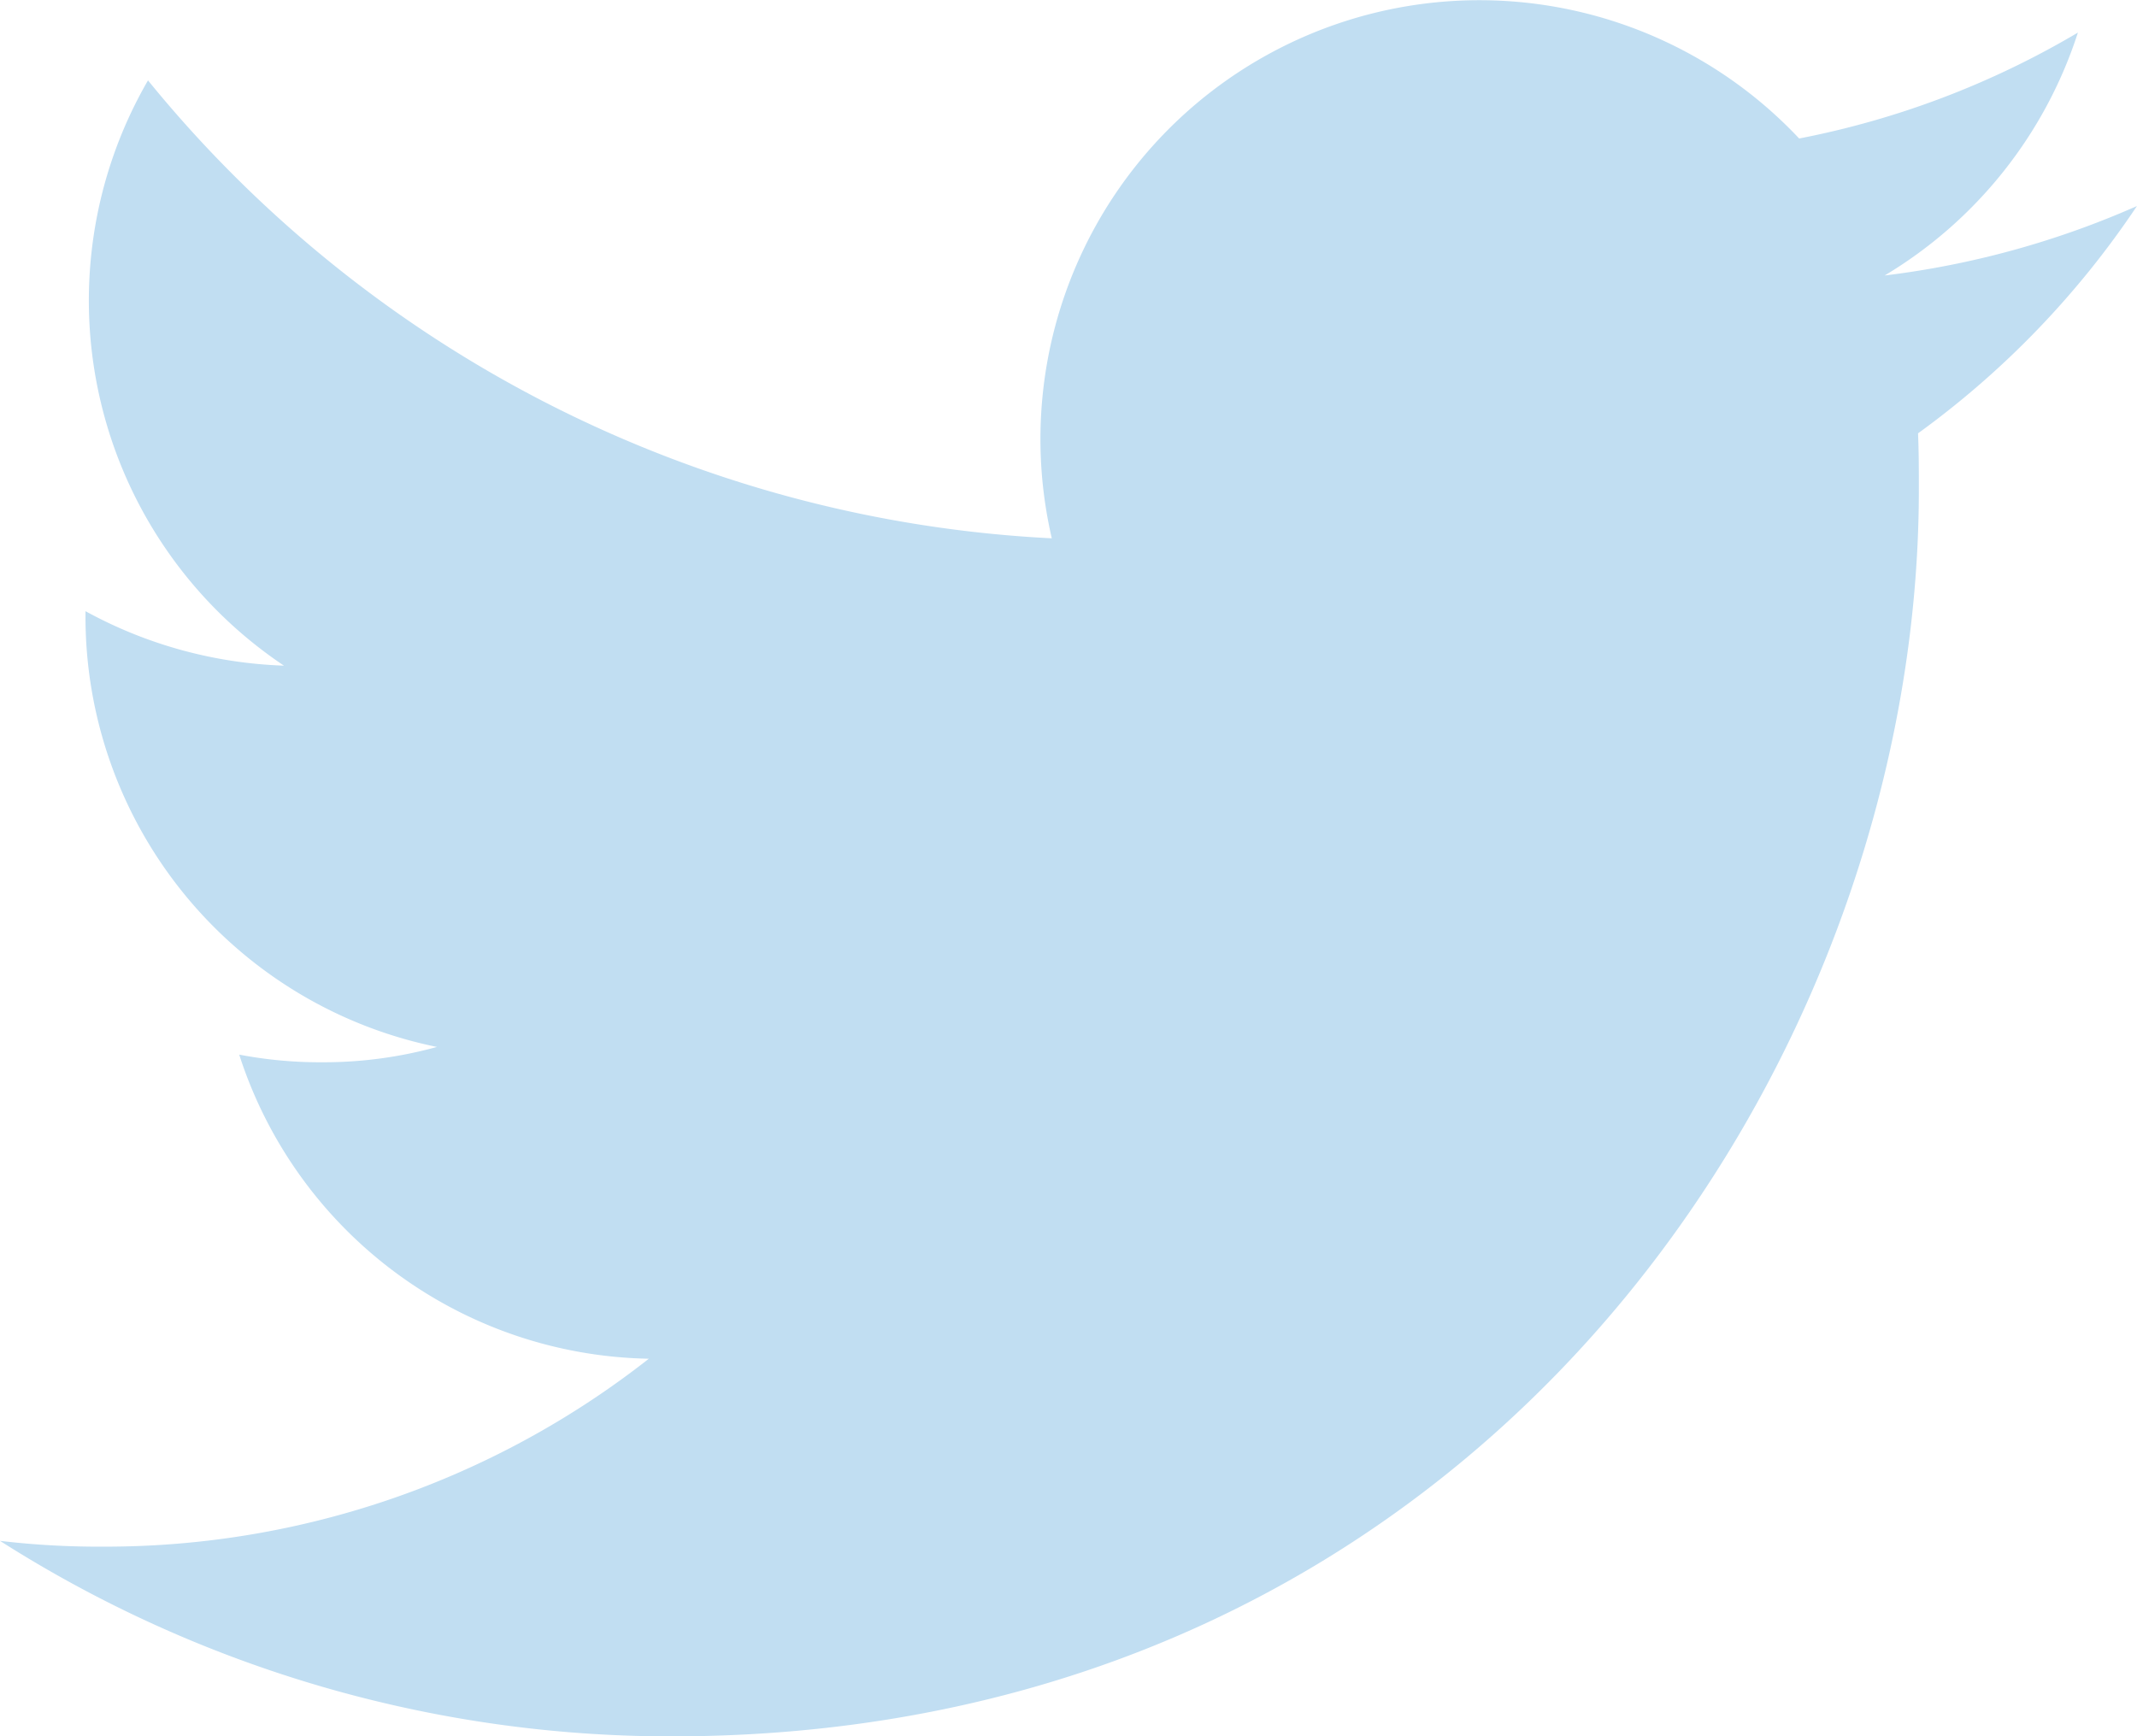 <svg xmlns="http://www.w3.org/2000/svg" width="36.921" height="30" viewBox="0 0 36.921 30">
  <path id="twtr" d="M11.6,32C25.531,32,33.152,20.454,33.152,10.46c0-.323,0-.651-.014-.974a15.426,15.426,0,0,0,3.782-3.927,15.364,15.364,0,0,1-4.359,1.2A7.617,7.617,0,0,0,35.9,2.562a15.075,15.075,0,0,1-4.816,1.83A7.583,7.583,0,0,0,18.172,11.3,21.518,21.518,0,0,1,2.557,3.388,7.589,7.589,0,0,0,4.906,13.5a7.668,7.668,0,0,1-3.429-.941v.1A7.587,7.587,0,0,0,7.55,20.088a7.391,7.391,0,0,1-2,.265,7.453,7.453,0,0,1-1.417-.132,7.576,7.576,0,0,0,7.077,5.254A15.2,15.2,0,0,1,1.8,28.722a14.583,14.583,0,0,1-1.8-.1A21.562,21.562,0,0,0,11.6,32Z" transform="translate(0 -1.999)" fill="#c1def2"/>
</svg>
